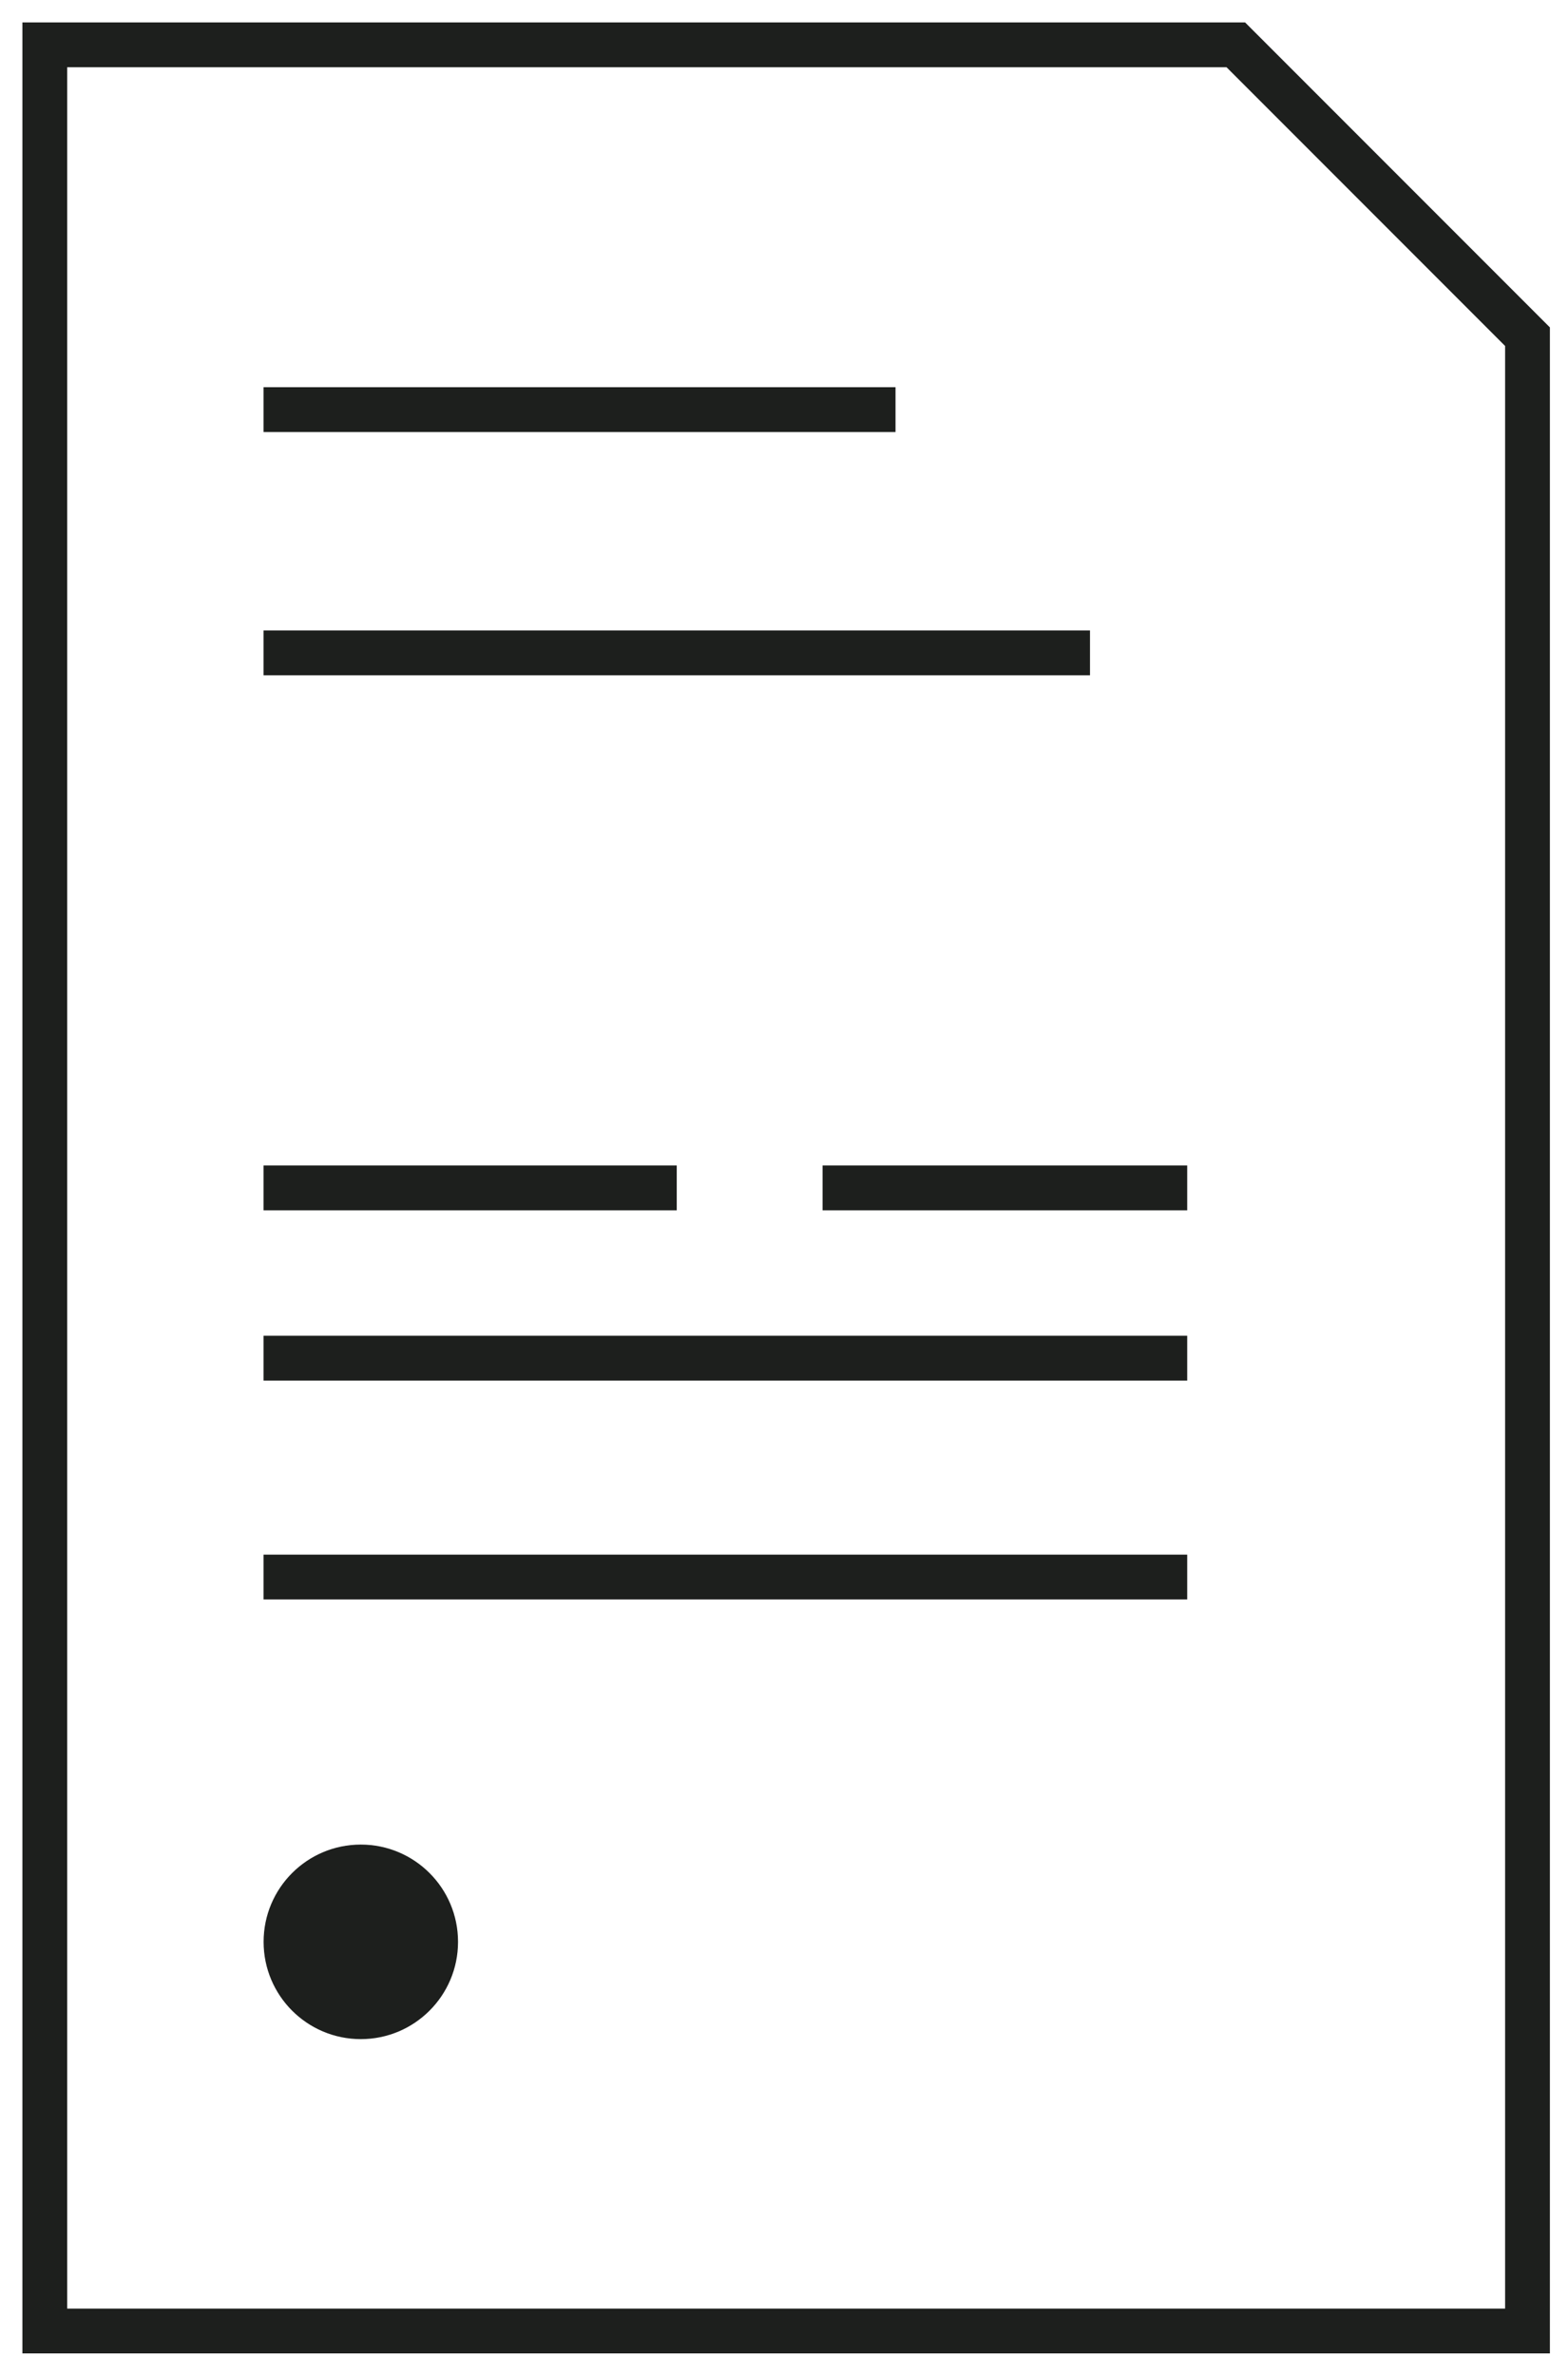 <?xml version="1.0" encoding="UTF-8"?>
<svg xmlns="http://www.w3.org/2000/svg" width="35" height="53" viewBox="0 0 35 53" fill="none">
  <path d="M1 1V52H34.096V7.511L27.585 1H1Z" stroke="#1D1F1D"></path>
  <path d="M5.883 9.138H19.989M5.883 14.564H24.33M5.883 26.5H15.106M18.361 26.5H26.5M5.883 30.298H26.5M5.883 35.181H26.5" stroke="#1D1F1D"></path>
  <circle cx="8.054" cy="43.319" r="2.17" fill="#1D1F1D"></circle>
</svg>
